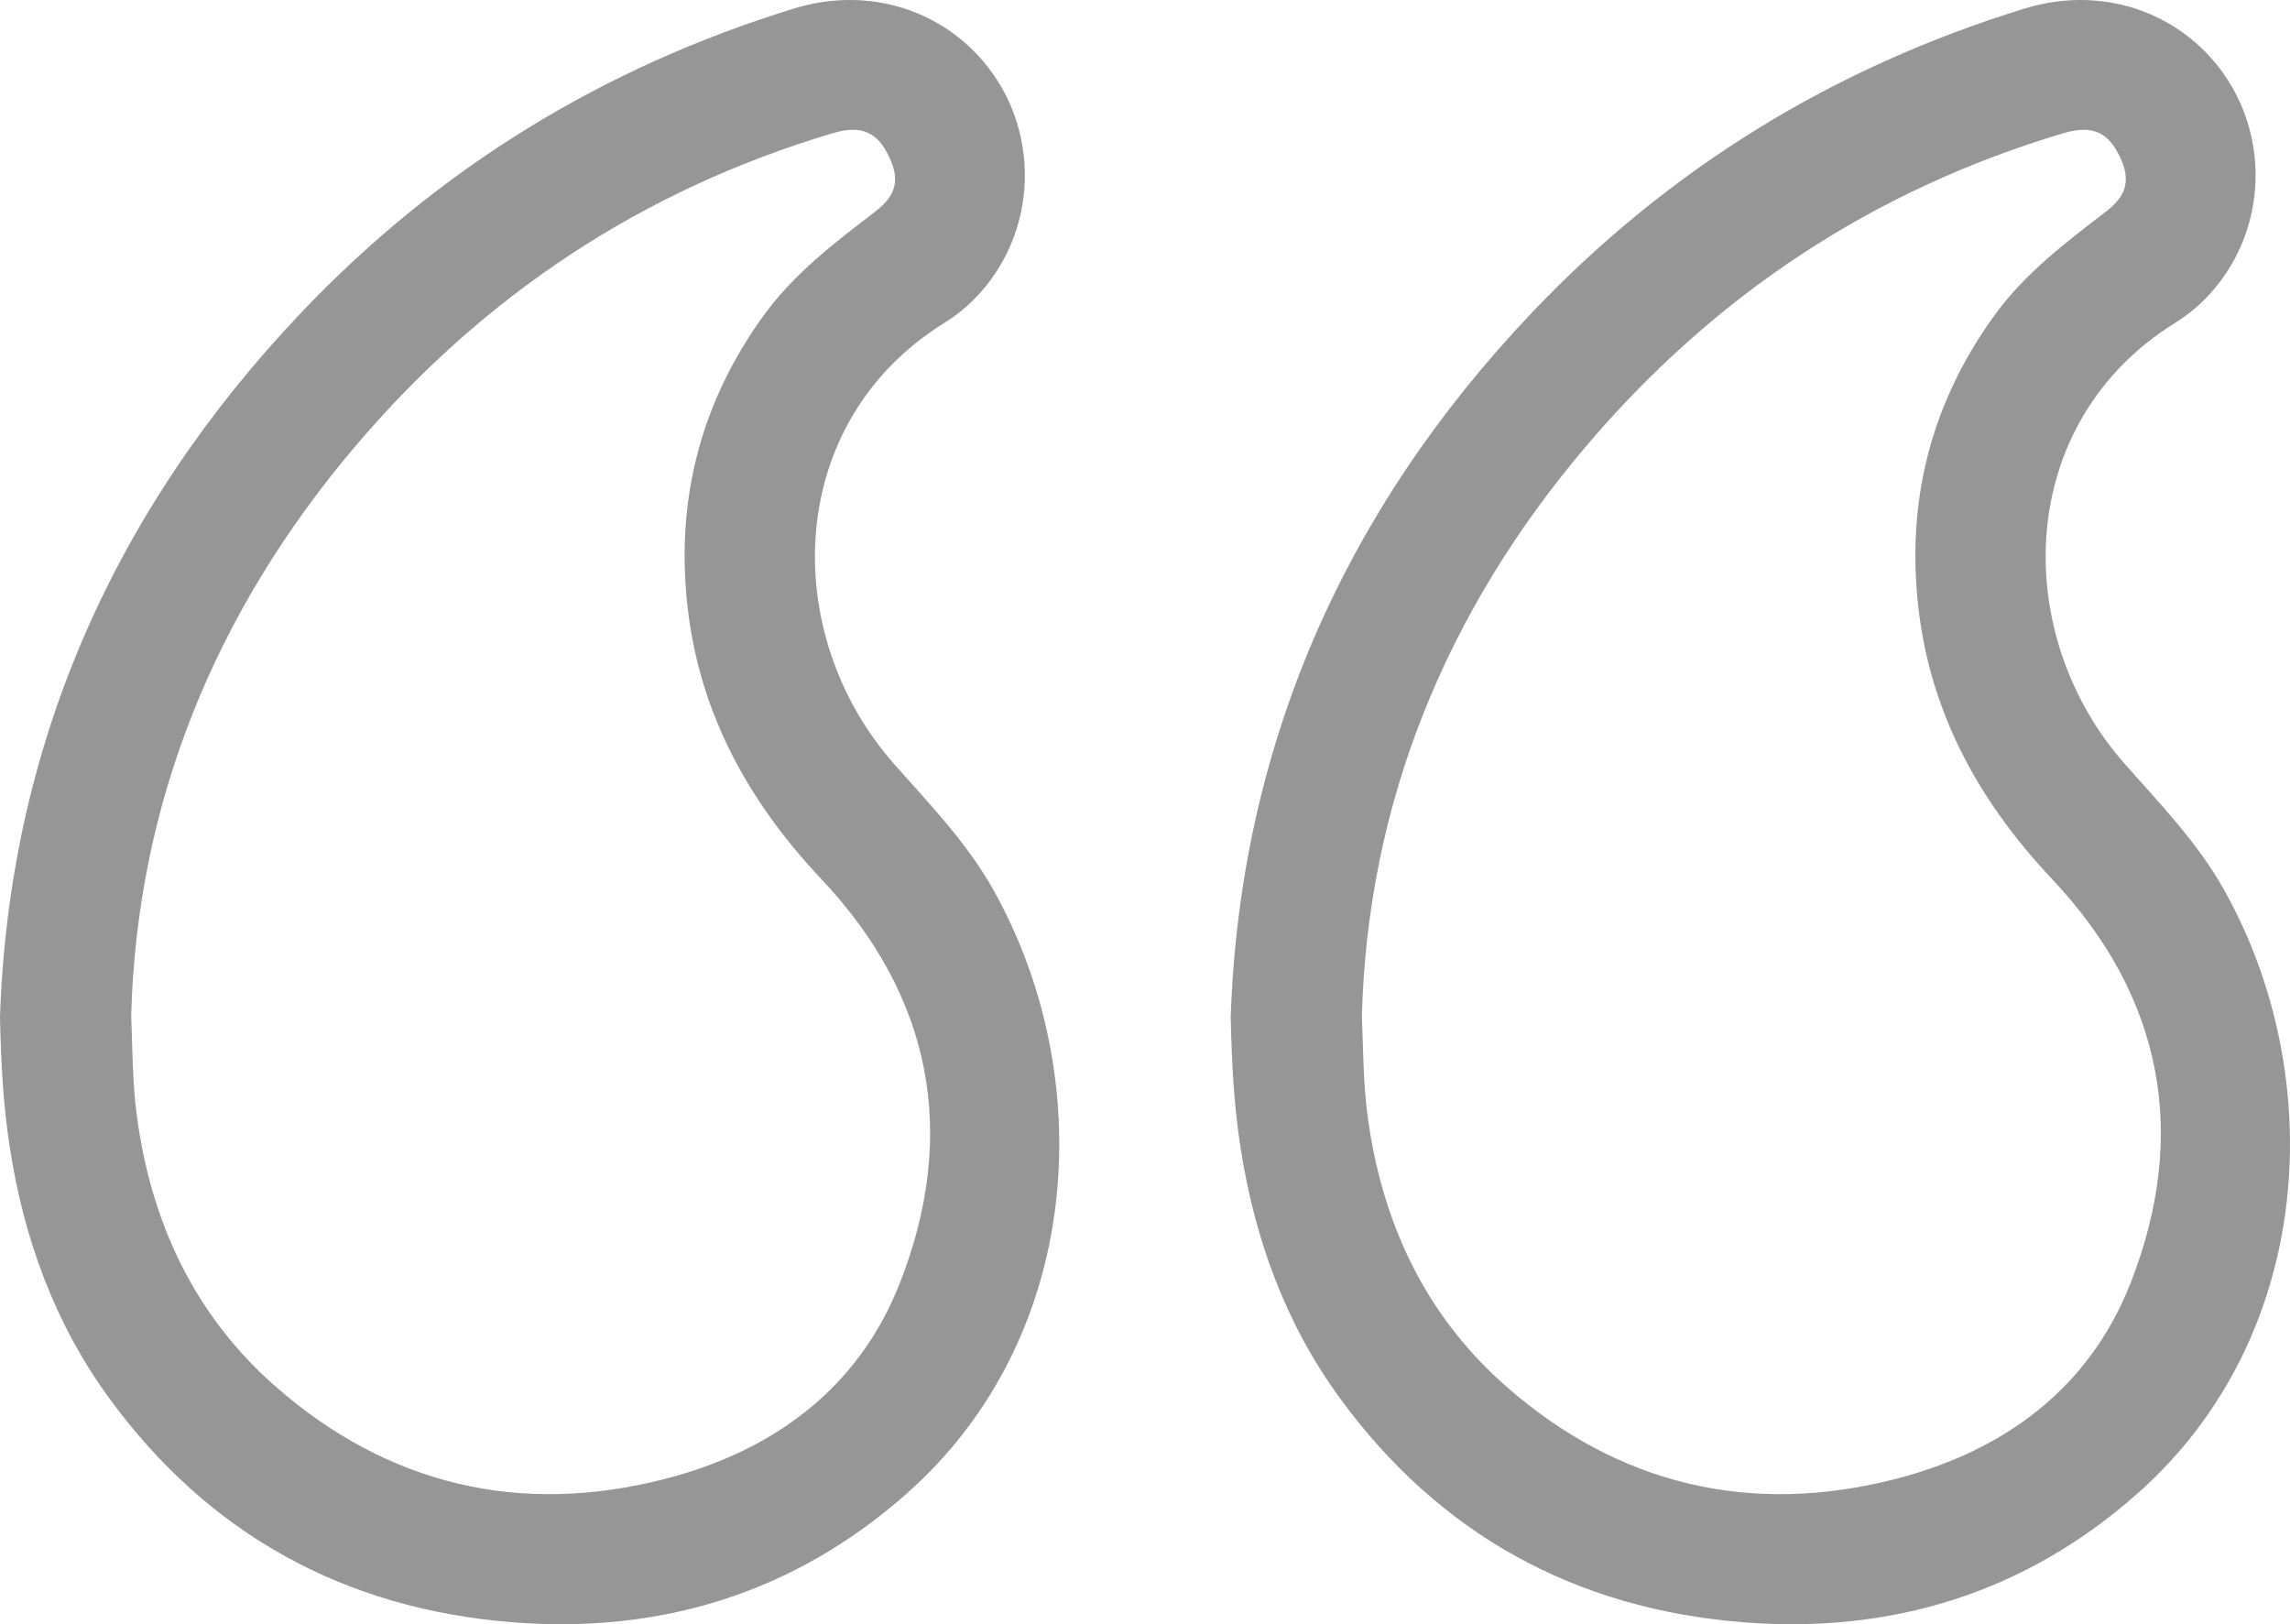 <svg width="86" height="61" viewBox="0 0 86 61" fill="none" xmlns="http://www.w3.org/2000/svg">
<g id="Layer_1" clip-path="url(#clip0_122_156)">
<path id="Vector" d="M0 38.197C0.339 28.123 4.189 19.233 11.32 11.732C16.471 6.313 22.653 2.525 29.817 0.32C32.571 -0.528 35.433 0.339 37.142 2.573C38.827 4.775 38.945 7.871 37.412 10.212C36.911 10.978 36.268 11.63 35.487 12.113C29.431 15.857 29.265 23.806 33.576 28.691C34.907 30.198 36.312 31.645 37.309 33.425C41.235 40.431 40.719 50.184 34.06 56.085C29.84 59.824 24.813 61.37 19.24 60.926C12.95 60.425 7.84 57.629 4.104 52.515C2.043 49.693 0.887 46.489 0.362 43.054C0.131 41.54 0.038 40.013 0 38.197ZM4.927 38.137C4.978 39.565 4.984 40.664 5.122 41.766C5.633 45.828 7.27 49.371 10.347 52.07C14.56 55.767 19.532 56.946 24.979 55.541C29.039 54.495 32.242 52.147 33.796 48.182C35.989 42.586 35.003 37.425 30.849 33.019C27.986 29.983 26.141 26.53 25.776 22.352C25.44 18.507 26.397 15.013 28.662 11.87C29.809 10.278 31.346 9.116 32.88 7.938C33.723 7.29 33.811 6.651 33.298 5.707C32.867 4.915 32.259 4.708 31.267 5.004C24.12 7.135 18.169 11.084 13.361 16.739C8.035 23.006 5.141 30.219 4.927 38.137Z" fill="#2F2F30" fill-opacity="0.5"/>
<path id="Vector_2" d="M46.219 38.197C46.559 28.123 50.408 19.233 57.539 11.732C62.69 6.313 68.873 2.525 76.036 0.32C78.79 -0.528 81.652 0.339 83.362 2.573C85.046 4.775 85.164 7.871 83.631 10.212C83.13 10.978 82.487 11.63 81.706 12.113C75.65 15.857 75.484 23.806 79.795 28.691C81.126 30.198 82.531 31.645 83.528 33.425C87.454 40.431 86.938 50.184 80.279 56.085C76.06 59.824 71.033 61.37 65.46 60.926C59.17 60.425 54.059 57.629 50.324 52.515C48.262 49.693 47.106 46.489 46.581 43.054C46.35 41.54 46.257 40.013 46.219 38.197ZM51.146 38.137C51.197 39.565 51.203 40.664 51.342 41.766C51.852 45.828 53.489 49.371 56.566 52.07C60.78 55.767 65.751 56.946 71.198 55.541C75.258 54.495 78.461 52.147 80.015 48.182C82.208 42.586 81.222 37.425 77.069 33.019C74.206 29.983 72.361 26.53 71.996 22.352C71.66 18.507 72.617 15.013 74.881 11.87C76.028 10.278 77.565 9.116 79.099 7.938C79.942 7.29 80.031 6.651 79.517 5.707C79.086 4.915 78.478 4.708 77.486 5.004C70.339 7.135 64.388 11.084 59.581 16.739C54.254 23.006 51.36 30.219 51.146 38.137Z" fill="#2F2F30" fill-opacity="0.5"/>
</g>
<defs>
<clipPath id="clip0_122_156">
<rect width="86" height="61" fill="white"/>
</clipPath>
</defs>
</svg>

